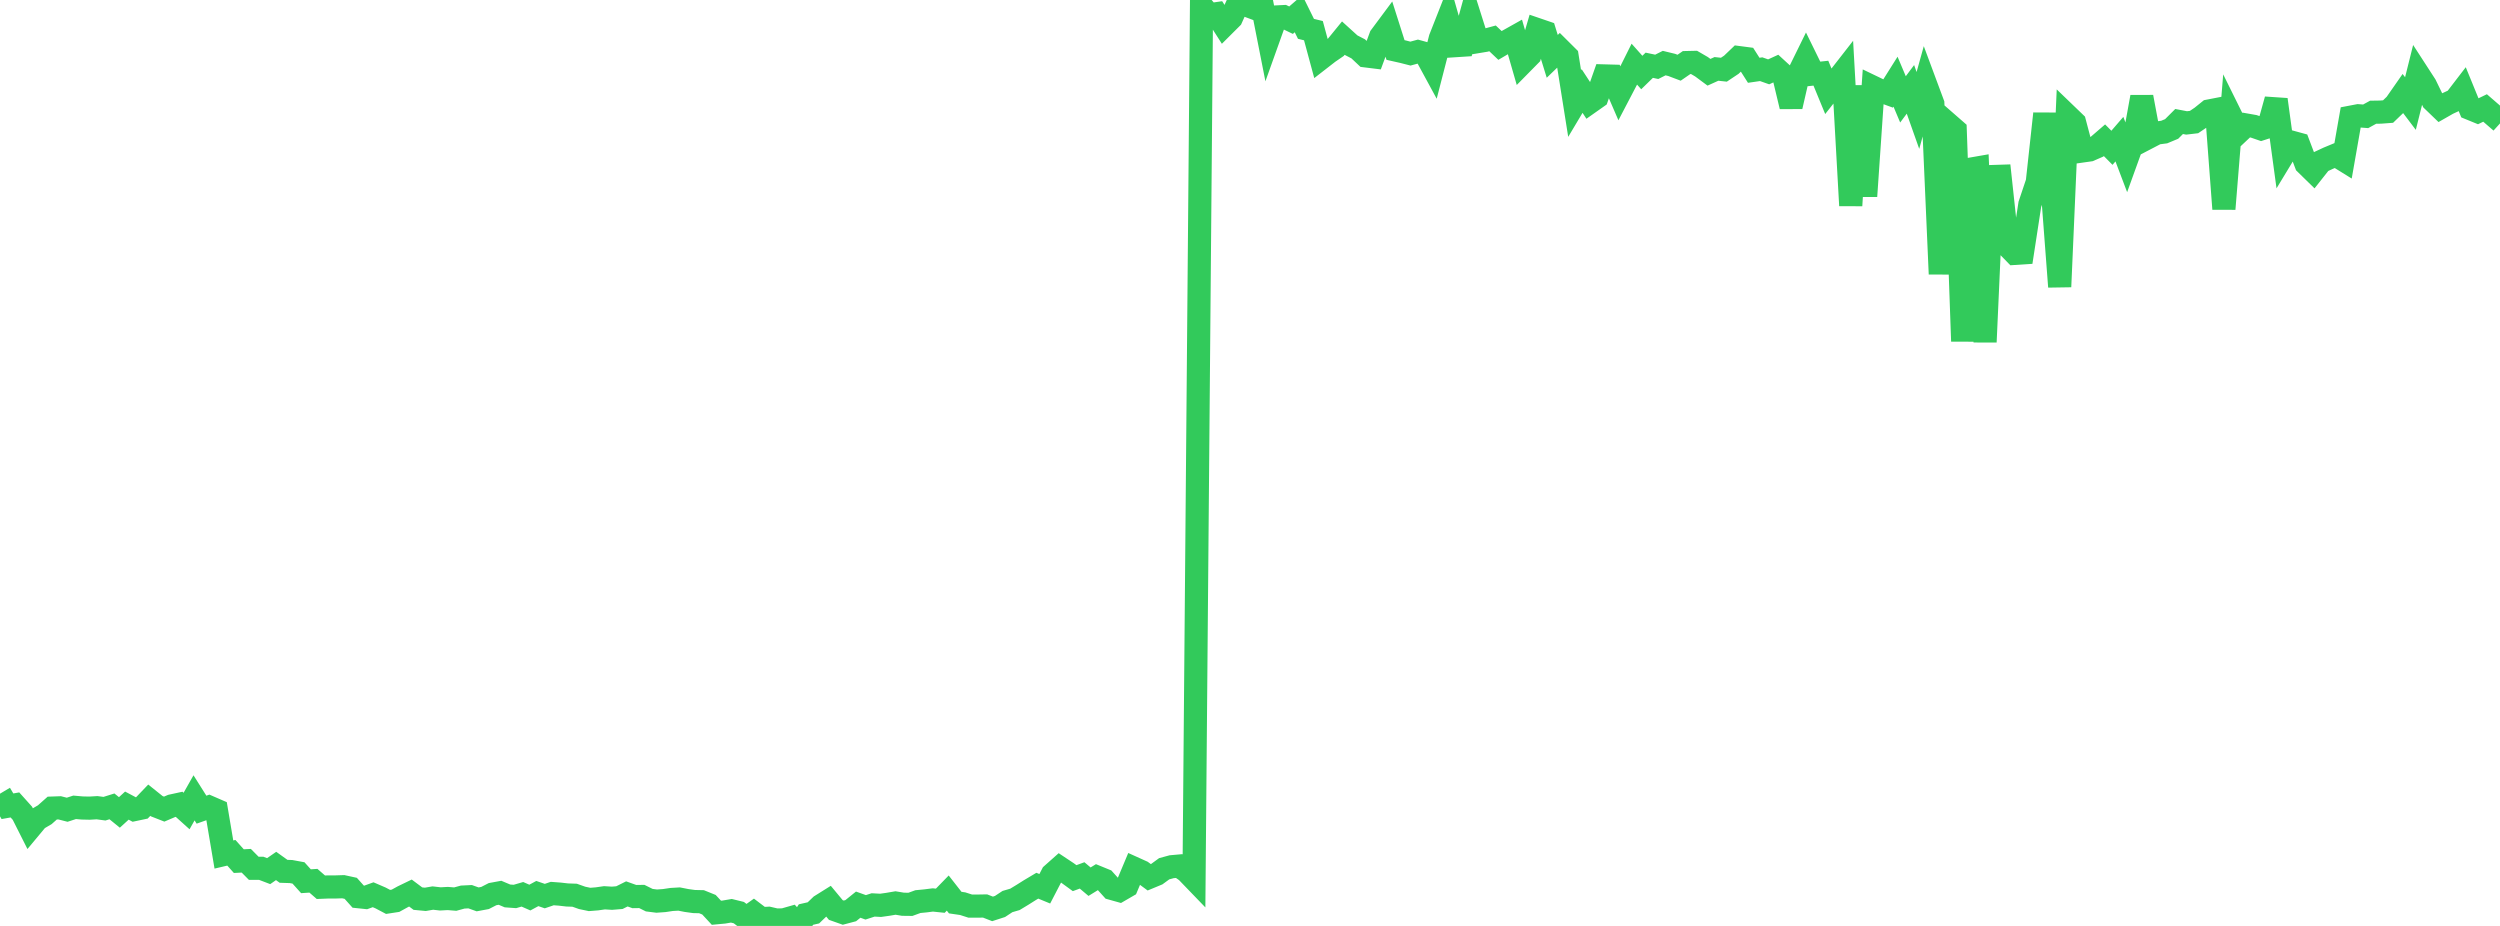 <?xml version="1.0" standalone="no"?>
<!DOCTYPE svg PUBLIC "-//W3C//DTD SVG 1.1//EN" "http://www.w3.org/Graphics/SVG/1.1/DTD/svg11.dtd">

<svg width="135" height="50" viewBox="0 0 135 50" preserveAspectRatio="none" 
  xmlns="http://www.w3.org/2000/svg"
  xmlns:xlink="http://www.w3.org/1999/xlink">


<polyline points="0.0, 42.859 0.403, 43.538 0.806, 43.466 1.209, 43.915 1.612, 44.715 2.015, 44.231 2.418, 43.995 2.821, 43.637 3.224, 43.623 3.627, 43.726 4.03, 43.595 4.433, 43.631 4.836, 43.64 5.239, 43.616 5.642, 43.67 6.045, 43.544 6.448, 43.871 6.851, 43.503 7.254, 43.717 7.657, 43.632 8.06, 43.211 8.463, 43.534 8.866, 43.692 9.269, 43.52 9.672, 43.432 10.075, 43.795 10.478, 43.083 10.881, 43.722 11.284, 43.58 11.687, 43.755 12.09, 46.144 12.493, 46.05 12.896, 46.501 13.299, 46.48 13.701, 46.887 14.104, 46.887 14.507, 47.041 14.91, 46.762 15.313, 47.051 15.716, 47.064 16.119, 47.138 16.522, 47.587 16.925, 47.56 17.328, 47.911 17.731, 47.895 18.134, 47.895 18.537, 47.882 18.94, 47.97 19.343, 48.42 19.746, 48.462 20.149, 48.316 20.552, 48.49 20.955, 48.703 21.358, 48.641 21.761, 48.419 22.164, 48.224 22.567, 48.526 22.97, 48.564 23.373, 48.495 23.776, 48.541 24.179, 48.519 24.582, 48.552 24.985, 48.442 25.388, 48.422 25.791, 48.566 26.194, 48.491 26.597, 48.284 27.0, 48.21 27.403, 48.38 27.806, 48.409 28.209, 48.292 28.612, 48.469 29.015, 48.251 29.418, 48.389 29.821, 48.252 30.224, 48.282 30.627, 48.328 31.03, 48.342 31.433, 48.485 31.836, 48.57 32.239, 48.538 32.642, 48.48 33.045, 48.505 33.448, 48.472 33.851, 48.271 34.254, 48.415 34.657, 48.409 35.06, 48.609 35.463, 48.66 35.866, 48.631 36.269, 48.571 36.672, 48.548 37.075, 48.627 37.478, 48.683 37.881, 48.692 38.284, 48.855 38.687, 49.289 39.09, 49.251 39.493, 49.182 39.896, 49.281 40.299, 49.587 40.701, 49.301 41.104, 49.607 41.507, 49.586 41.91, 49.68 42.313, 49.675 42.716, 49.56 43.119, 50.0 43.522, 49.386 43.925, 49.294 44.328, 48.906 44.731, 48.654 45.134, 49.14 45.537, 49.283 45.94, 49.176 46.343, 48.851 46.746, 48.996 47.149, 48.866 47.552, 48.888 47.955, 48.831 48.358, 48.762 48.761, 48.829 49.164, 48.834 49.567, 48.687 49.97, 48.648 50.373, 48.597 50.776, 48.639 51.179, 48.225 51.582, 48.74 51.985, 48.799 52.388, 48.928 52.791, 48.93 53.194, 48.923 53.597, 49.08 54.0, 48.95 54.403, 48.684 54.806, 48.566 55.209, 48.322 55.612, 48.068 56.015, 47.828 56.418, 47.994 56.821, 47.217 57.224, 46.859 57.627, 47.127 58.03, 47.42 58.433, 47.272 58.836, 47.611 59.239, 47.363 59.642, 47.528 60.045, 47.976 60.448, 48.089 60.851, 47.855 61.254, 46.895 61.657, 47.077 62.06, 47.374 62.463, 47.207 62.866, 46.913 63.269, 46.803 63.672, 46.767 64.075, 47.047 64.478, 47.465 64.881, 0.318 65.284, 0.799 65.687, 0.741 66.09, 1.373 66.493, 0.971 66.896, 0.075 67.299, 0.274 67.701, 0.425 68.104, 0.0 68.507, 2.044 68.91, 0.916 69.313, 0.896 69.716, 1.09 70.119, 0.741 70.522, 1.558 70.925, 1.656 71.328, 3.147 71.731, 2.834 72.134, 2.557 72.537, 2.063 72.94, 2.429 73.343, 2.638 73.746, 3.017 74.149, 3.067 74.552, 1.975 74.955, 1.433 75.358, 2.7 75.761, 2.791 76.164, 2.894 76.567, 2.785 76.97, 2.896 77.373, 3.638 77.776, 2.075 78.179, 1.051 78.582, 2.466 78.985, 2.44 79.388, 0.972 79.791, 2.248 80.194, 2.181 80.597, 2.072 81.0, 2.454 81.403, 2.217 81.806, 1.991 82.209, 3.39 82.612, 2.981 83.015, 1.598 83.418, 1.736 83.821, 3.043 84.224, 2.654 84.627, 3.055 85.03, 5.59 85.433, 4.914 85.836, 5.53 86.239, 5.246 86.642, 4.1 87.045, 4.111 87.448, 5.043 87.851, 4.272 88.254, 3.464 88.657, 3.916 89.06, 3.523 89.463, 3.609 89.866, 3.407 90.269, 3.505 90.672, 3.657 91.075, 3.379 91.478, 3.37 91.881, 3.604 92.284, 3.903 92.687, 3.721 93.09, 3.764 93.493, 3.495 93.896, 3.11 94.299, 3.163 94.701, 3.795 95.104, 3.737 95.507, 3.88 95.91, 3.696 96.313, 4.066 96.716, 5.749 97.119, 3.993 97.522, 3.173 97.925, 3.995 98.328, 3.952 98.731, 4.93 99.134, 4.417 99.537, 3.9 99.94, 11.099 100.343, 4.639 100.746, 10.595 101.149, 4.711 101.552, 4.905 101.955, 5.052 102.358, 4.411 102.761, 5.366 103.164, 4.825 103.567, 5.964 103.97, 4.516 104.373, 5.6 104.776, 14.797 105.179, 6.677 105.582, 7.029 105.985, 18.426 106.388, 9.139 106.791, 9.069 107.194, 18.468 107.597, 9.533 108.0, 9.52 108.403, 13.267 108.806, 13.682 109.209, 13.656 109.612, 11.035 110.015, 9.834 110.418, 6.139 110.821, 10.172 111.224, 15.485 111.627, 6.238 112.03, 6.626 112.433, 8.154 112.836, 8.097 113.239, 7.921 113.642, 7.573 114.045, 7.981 114.448, 7.514 114.851, 8.577 115.254, 7.461 115.657, 5.239 116.06, 7.394 116.463, 7.184 116.866, 7.131 117.269, 6.963 117.672, 6.561 118.075, 6.638 118.478, 6.591 118.881, 6.319 119.284, 5.994 119.687, 5.916 120.09, 11.281 120.493, 6.316 120.896, 7.131 121.299, 6.751 121.701, 6.822 122.104, 6.961 122.507, 6.831 122.91, 5.378 123.313, 8.336 123.716, 7.671 124.119, 7.781 124.522, 8.845 124.925, 9.239 125.328, 8.729 125.731, 8.541 126.134, 8.374 126.537, 8.624 126.94, 6.327 127.343, 6.25 127.746, 6.281 128.149, 6.06 128.552, 6.054 128.955, 6.024 129.358, 5.636 129.761, 5.058 130.164, 5.592 130.567, 3.977 130.97, 4.599 131.373, 5.428 131.776, 5.816 132.179, 5.586 132.582, 5.399 132.985, 4.874 133.388, 5.86 133.791, 6.025 134.194, 5.83 134.597, 6.179 135.0, 5.734" fill="none" stroke="#32ca5b" stroke-width="1.25"/>

</svg>